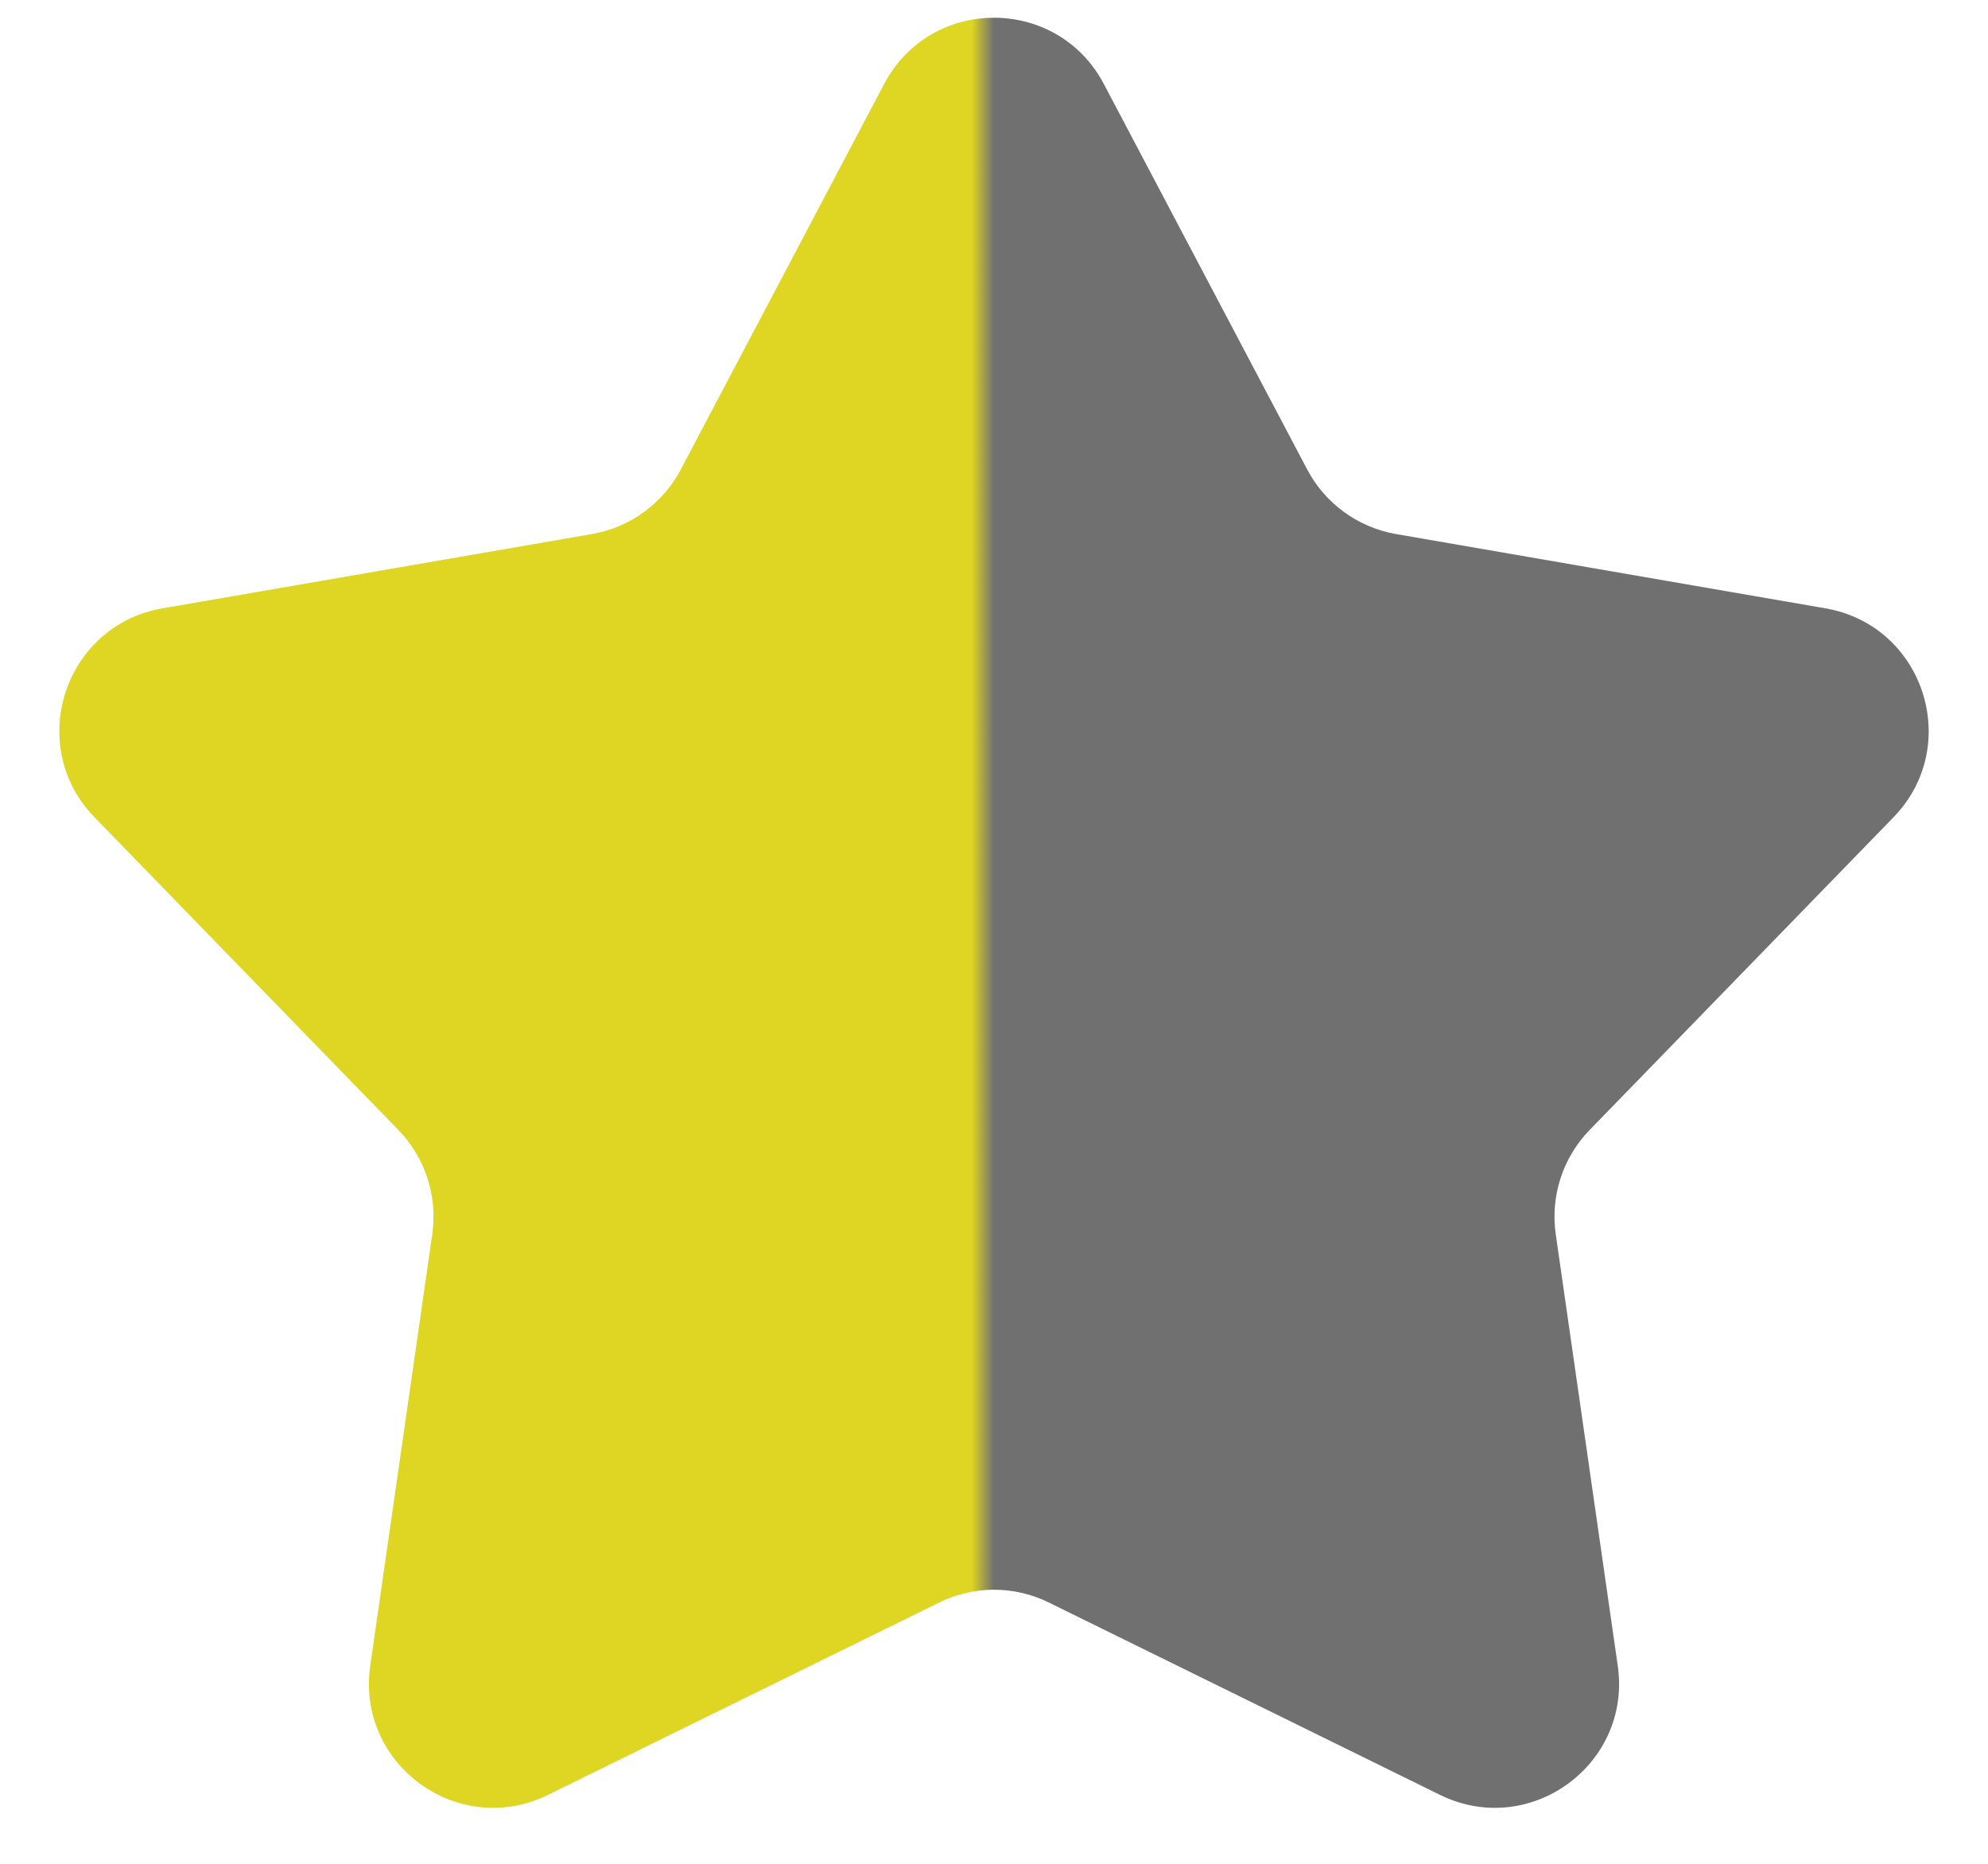 <svg width="16" height="15" viewBox="0 0 16 15" fill="none" xmlns="http://www.w3.org/2000/svg">
<path d="M7.116 0.676C7.491 -0.035 8.509 -0.035 8.884 0.676L10.521 3.779C10.666 4.053 10.93 4.245 11.235 4.298L14.692 4.896C15.484 5.033 15.799 6.001 15.239 6.578L12.794 9.094C12.578 9.316 12.477 9.626 12.521 9.933L13.02 13.405C13.135 14.201 12.311 14.8 11.589 14.445L8.441 12.897C8.163 12.76 7.837 12.76 7.559 12.897L4.411 14.445C3.689 14.8 2.865 14.201 2.98 13.405L3.479 9.933C3.523 9.626 3.422 9.316 3.206 9.094L0.761 6.578C0.201 6.001 0.516 5.033 1.308 4.896L4.765 4.298C5.07 4.245 5.334 4.053 5.479 3.779L7.116 0.676Z" fill="url(#paint0_linear_222_37952)"/>
<defs>
<linearGradient id="paint0_linear_222_37952" x1="17" y1="8" x2="-1" y2="8" gradientUnits="userSpaceOnUse">
<stop offset="0.5" stop-color="#707070"/>
<stop offset="0.51" stop-color="#DED623"/>
</linearGradient>
</defs>
</svg>
